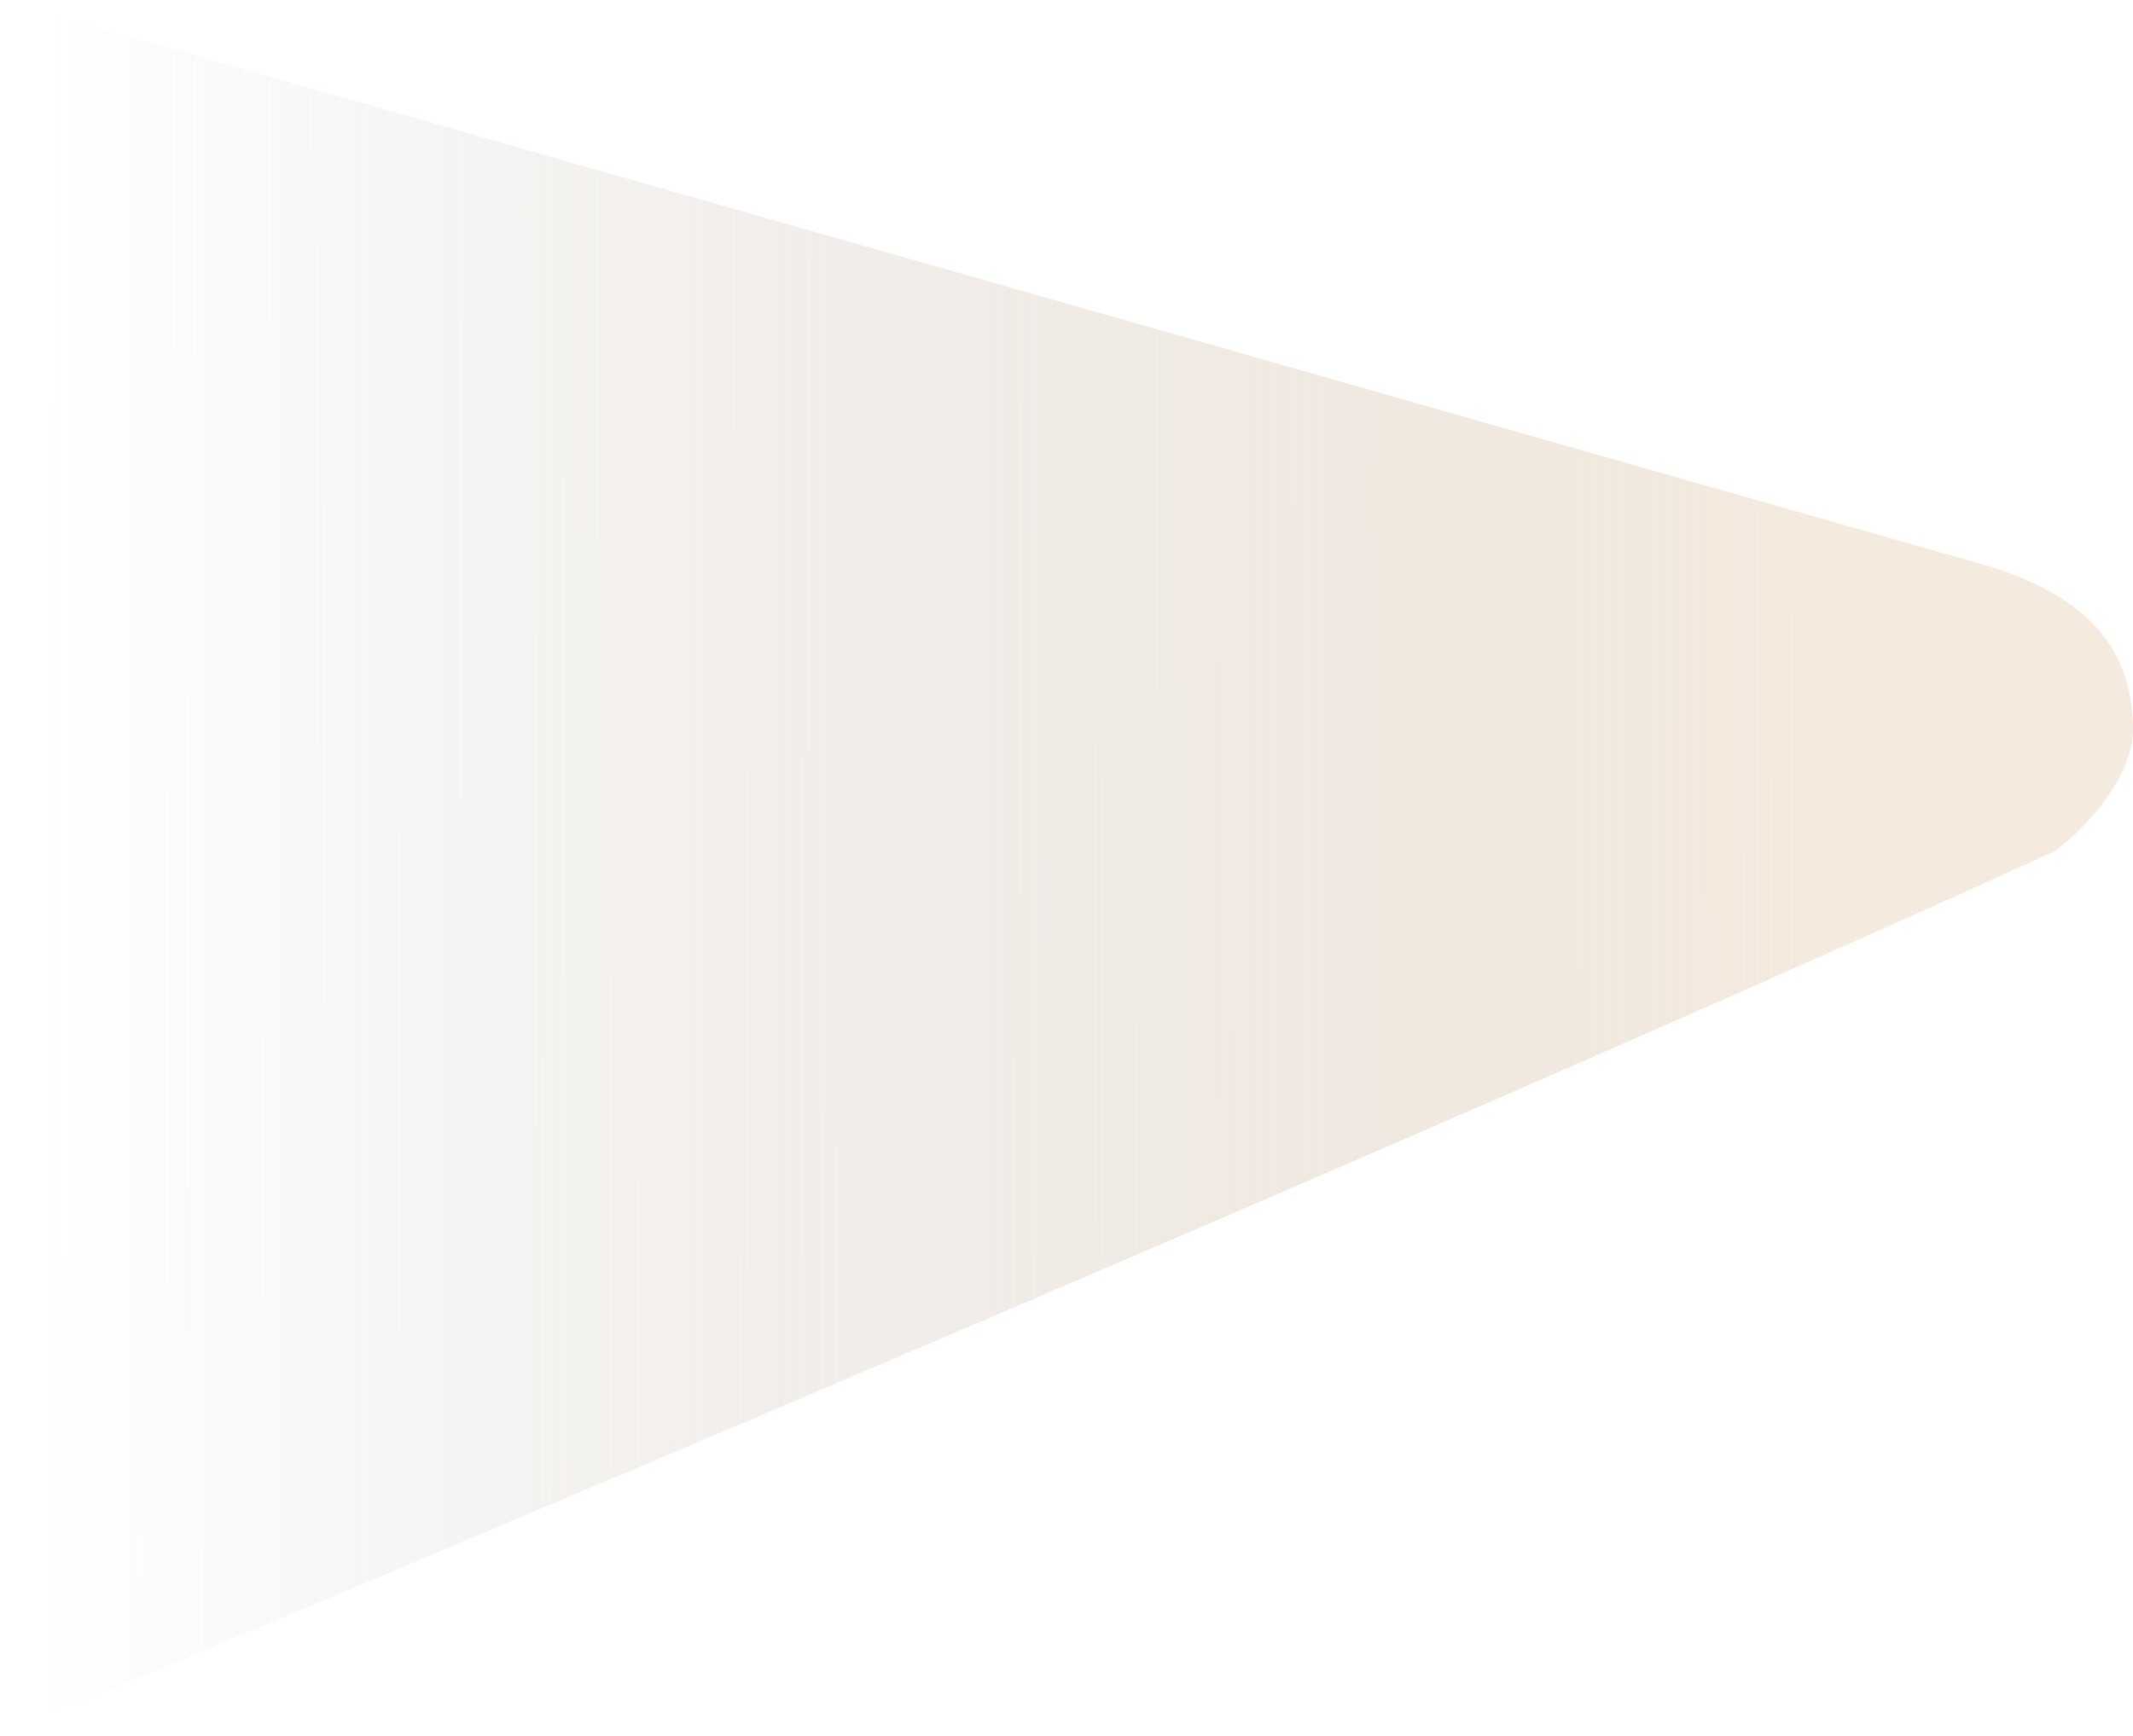 <?xml version="1.0" encoding="UTF-8"?> <svg xmlns="http://www.w3.org/2000/svg" width="3100" height="2523" viewBox="0 0 3100 2523" fill="none"><path d="M0.5 0L2876.5 819C3046.81 867.5 3098.5 953 3100 1058.5C3101.2 1142.9 3000.44 1230.88 2981.5 1239.5C1881.5 1740 0.5 2523 0.5 2523V0Z" fill="url(#paint0_linear_142_41)" fill-opacity="0.46"></path><defs><linearGradient id="paint0_linear_142_41" x1="2646.5" y1="1011" x2="67" y2="1006.5" gradientUnits="userSpaceOnUse"><stop stop-color="#E8D1B6"></stop><stop offset="1" stop-color="#998C7D" stop-opacity="0"></stop></linearGradient></defs></svg> 